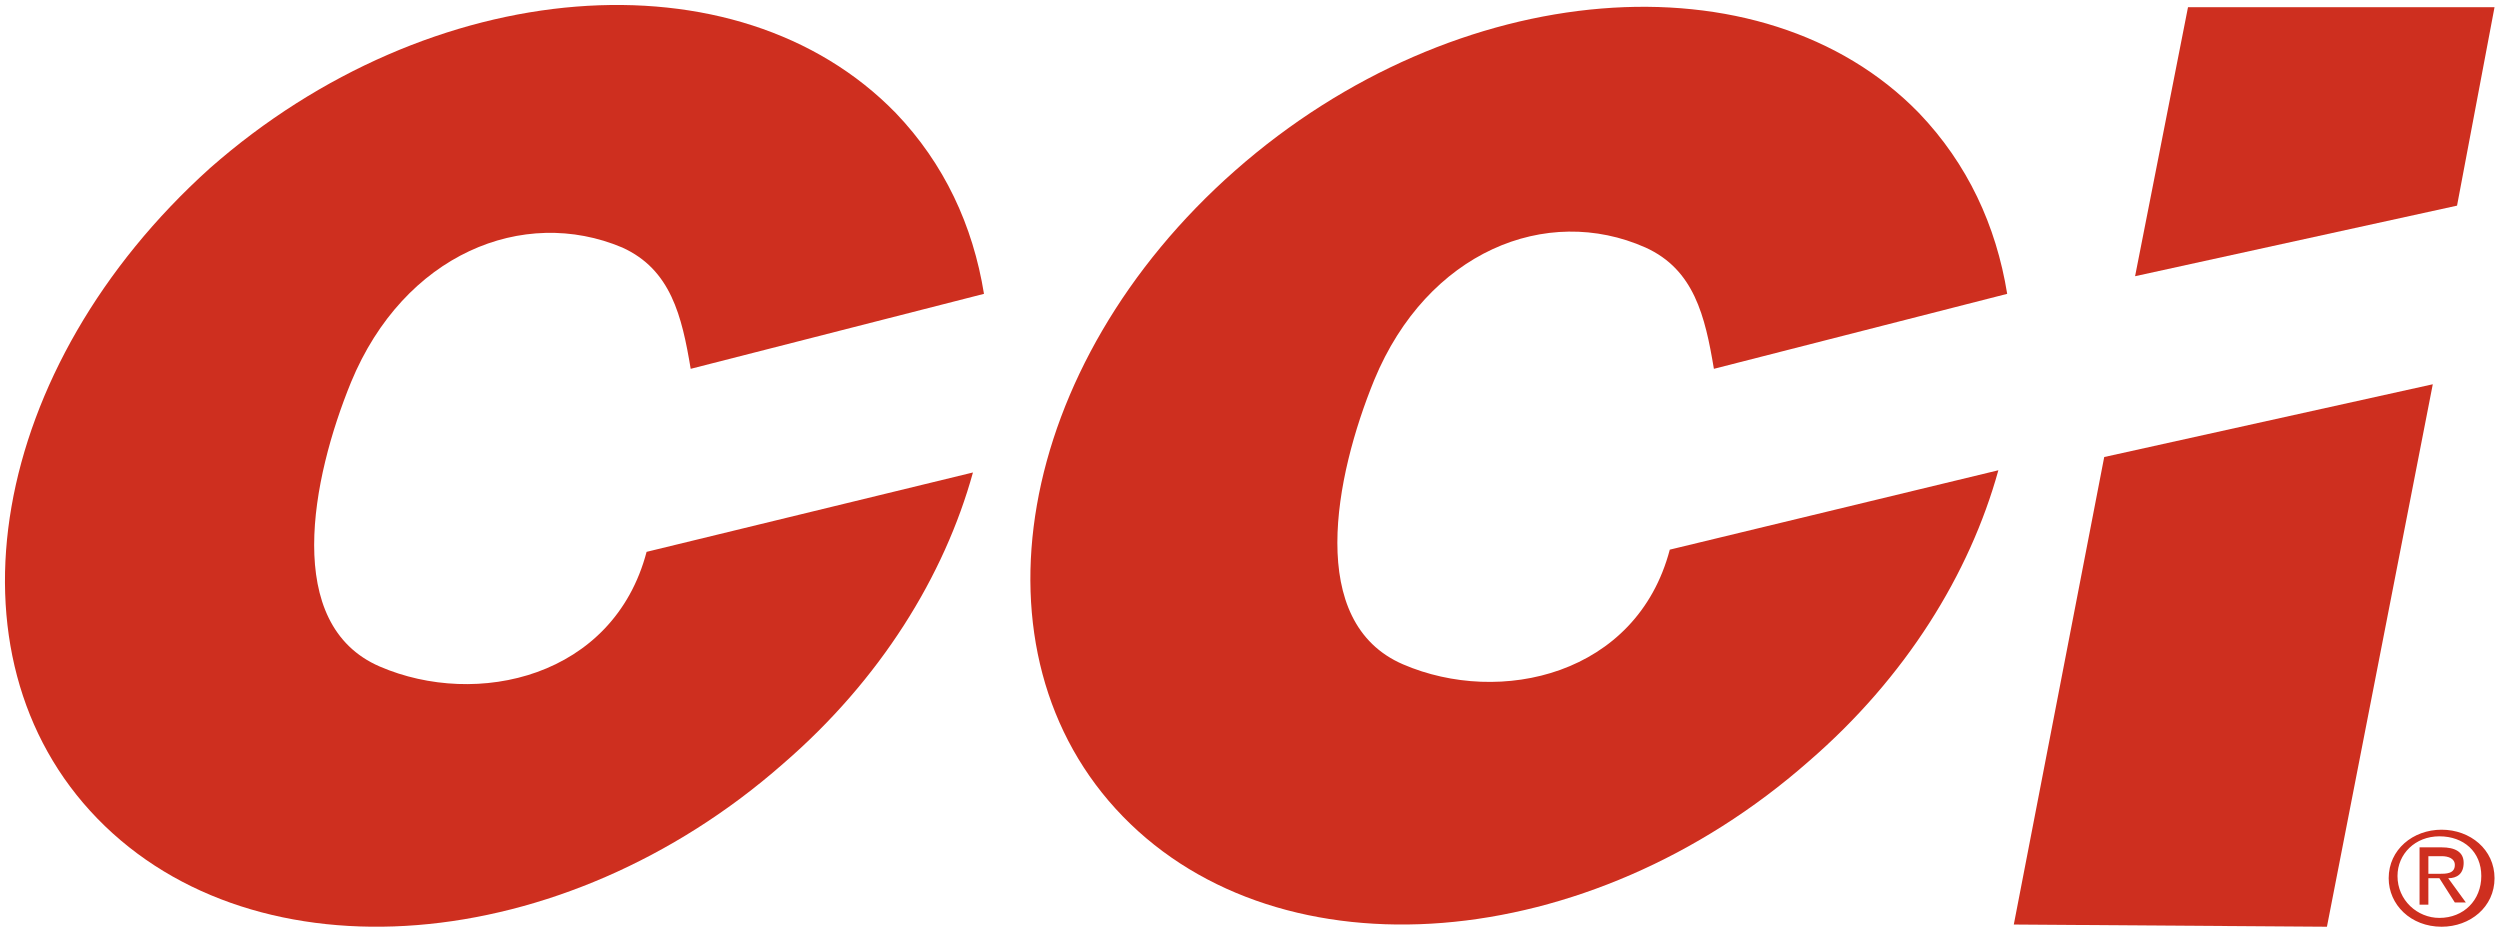 <?xml version="1.0"?>
<svg width="502" height="187.126" viewBox="0 0 105.542 93.563" xmlns="http://www.w3.org/2000/svg">
<g transform="matrix(2.214,0,0,2.214,-81.759,-2.822)" style="fill:#CE2F1F;">
 <path d="m 114.7,40.9 c 0.3,0 0.7,0 0.7,-0.4 0,-0.3 -0.3,-0.4 -0.6,-0.4 h -0.6 v 0.8 z m -0.5,1.4 h -0.4 v -2.6 h 1 c 0.6,0 1,0.2 1,0.7 0,0.5 -0.3,0.7 -0.7,0.7 l 0.8,1.1 h -0.5 l -0.7,-1.1 h -0.5 z m 0.5,0.6 c 1.1,0 1.9,-0.8 1.9,-1.9 0,-1.1 -0.8,-1.8 -1.9,-1.8 -1.1,0 -1.9,0.8 -1.9,1.8 0,1.1 0.9,1.9 1.9,1.9 m -2.3,-1.8 c 0,-1.3 1.1,-2.2 2.4,-2.2 1.3,0 2.4,0.9 2.4,2.2 0,1.3 -1.1,2.2 -2.4,2.2 -1.4,0 -2.4,-1 -2.4,-2.2" />
 <polygon points="100.9,13.8 115.5,10.6 117.2,1.6 103.3,1.6 " />
 <polygon points="114.4,18.7 99.5,22 95.4,43.2 109.6,43.3 " />
 <path d="M 33.4,26.3 C 31.9,32 25.7,33.4 21.3,31.5 16.9,29.6 18.2,23 20,18.6 c 2.4,-5.8 7.8,-8 12.3,-6.1 2.2,1 2.7,3.1 3.1,5.5 L 48.7,14.6 C 48.2,11.5 46.9,8.7 44.7,6.4 37.5,-1 23.6,0.1 13.6,8.9 3.6,17.9 1.3,31 8.5,38.4 c 7.2,7.4 21.1,6.3 31.1,-2.5 4.4,-3.8 7.3,-8.5 8.6,-13.2 z" />
 <path d="m 79.8,26.2 c -1.5,5.7 -7.7,7.1 -12.1,5.2 -4.4,-1.9 -3.1,-8.5 -1.3,-12.9 2.4,-5.8 7.8,-8 12.3,-6 2.2,1 2.7,3.1 3.1,5.5 L 95.1,14.6 C 94.6,11.5 93.3,8.7 91.1,6.4 84,-0.9 70.1,0.2 60.1,9 50.1,17.8 47.8,30.9 55,38.3 c 7.2,7.4 21.1,6.3 31.1,-2.5 4.4,-3.8 7.3,-8.5 8.6,-13.2 z" />
</g>
</svg>

